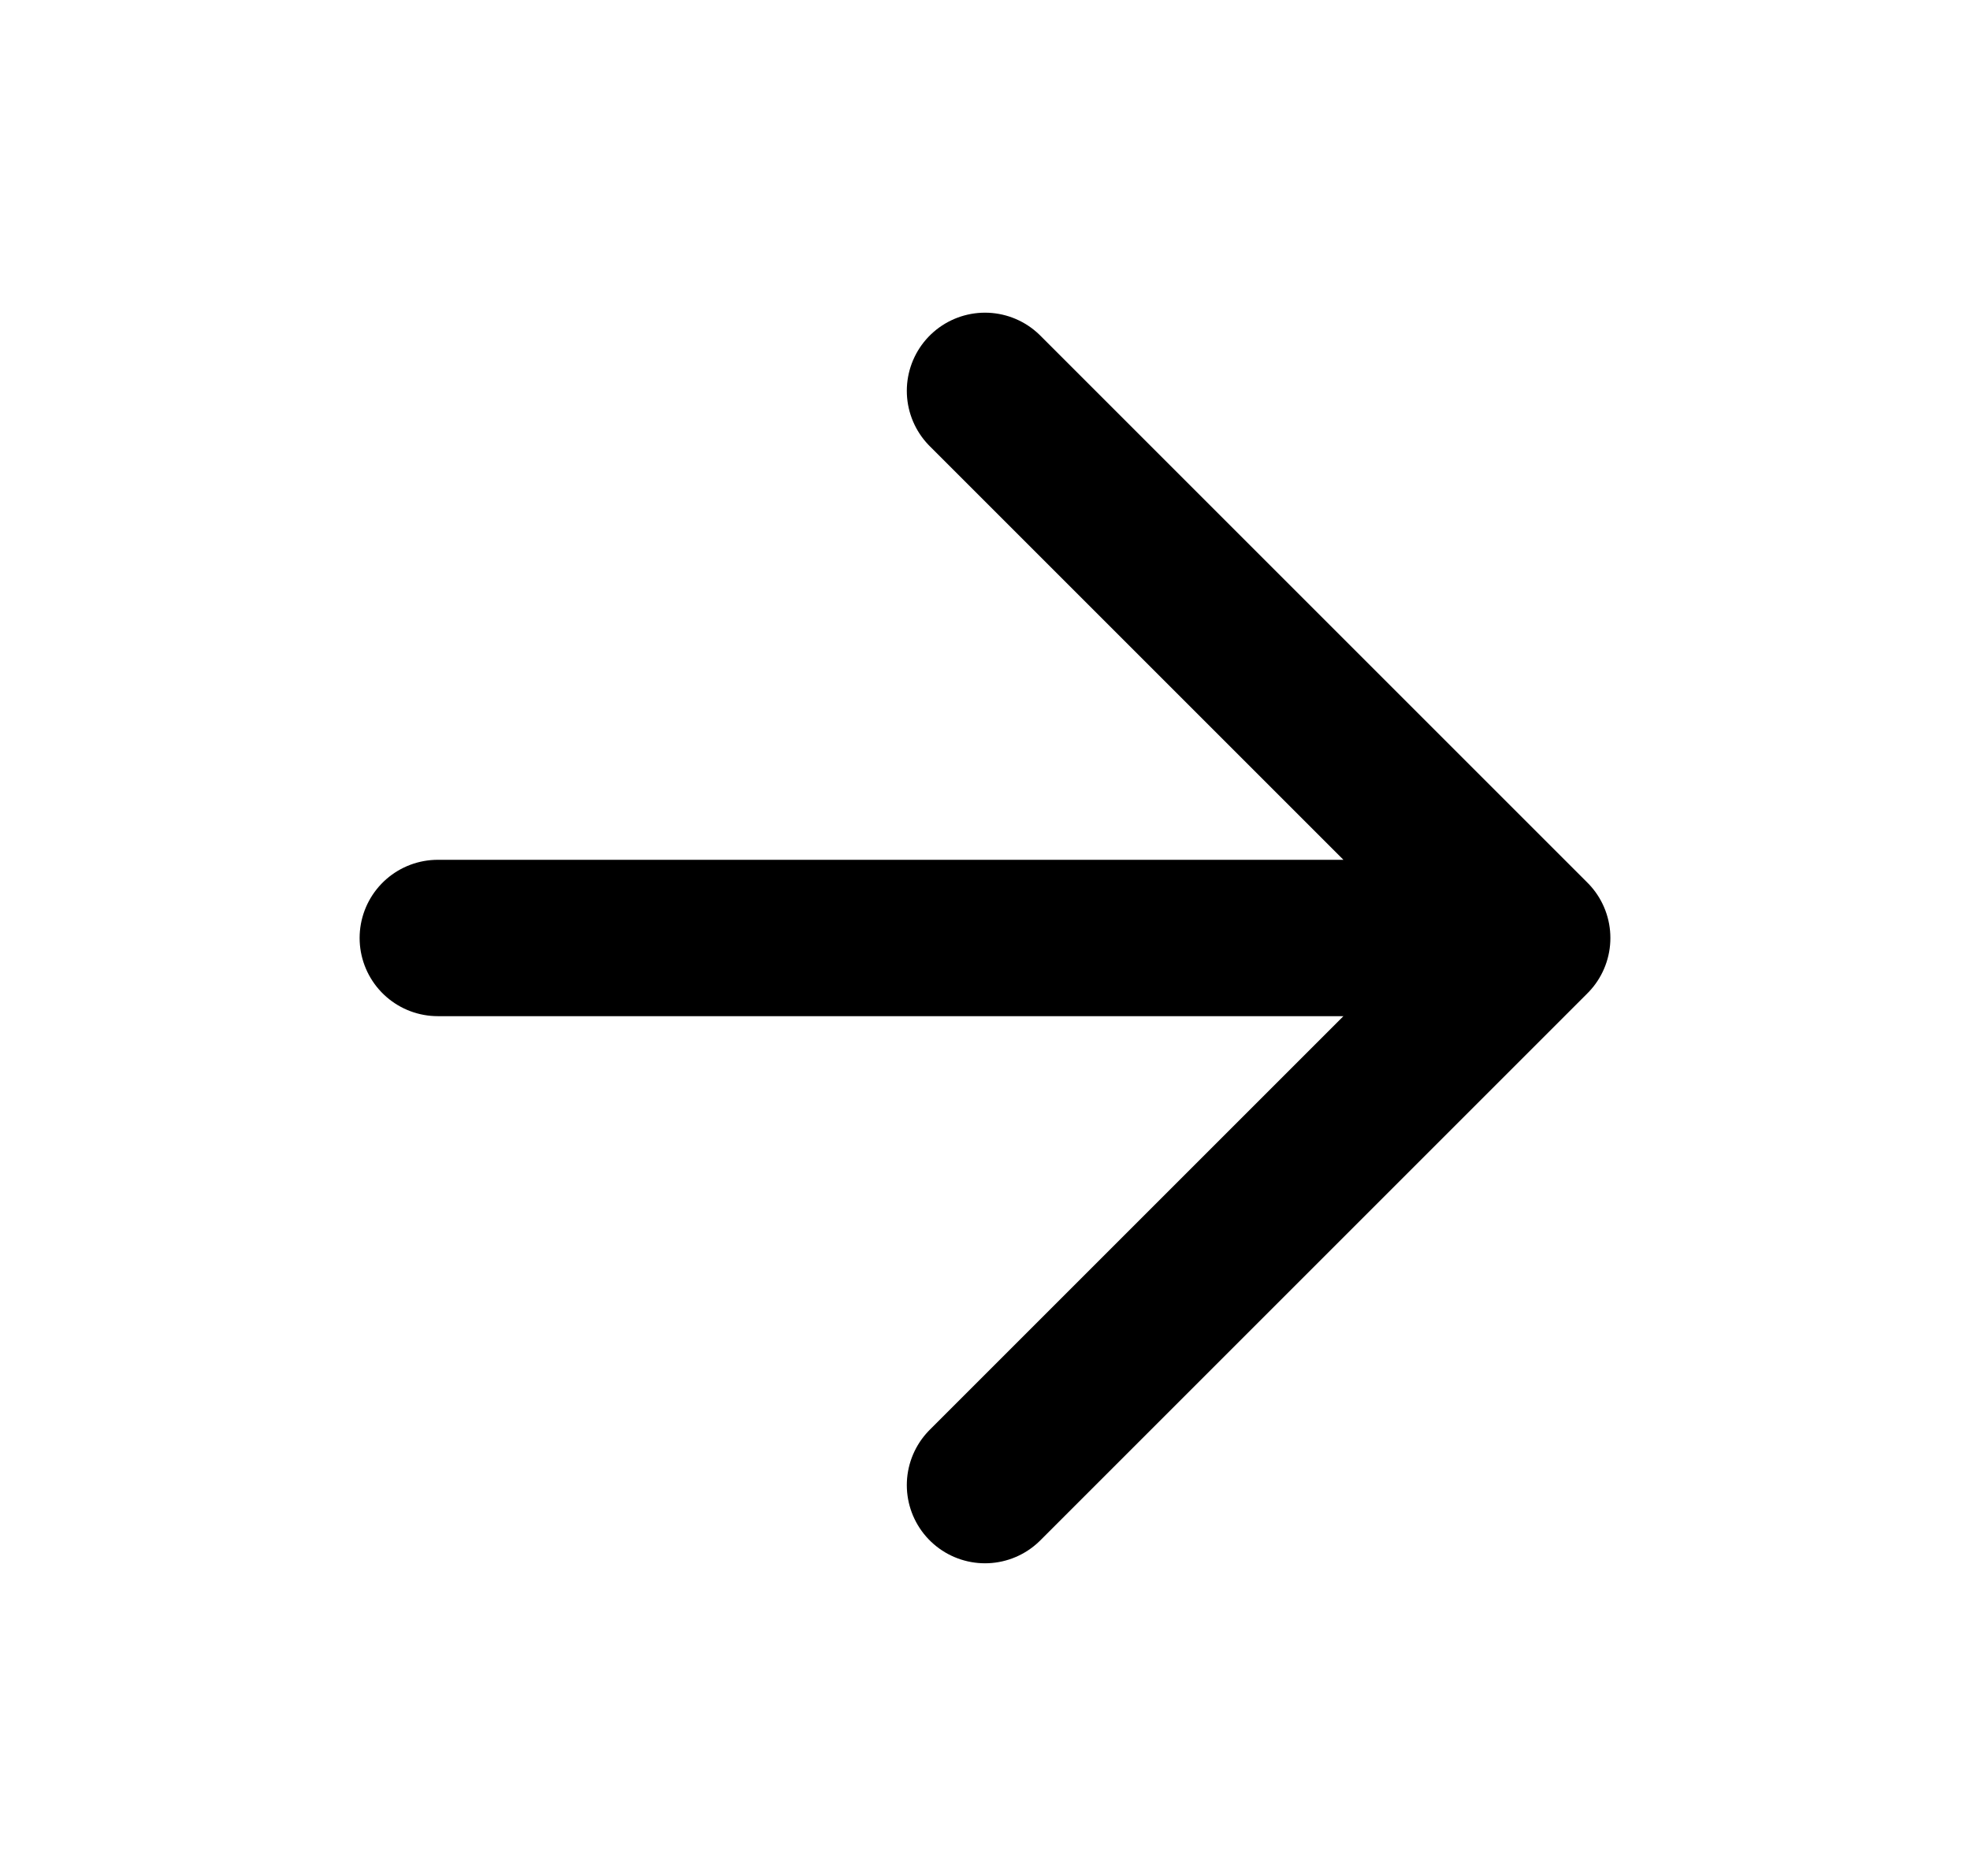 <svg width="21" height="20" viewBox="0 0 21 20" fill="none" xmlns="http://www.w3.org/2000/svg" role="presentation">
<path d="M4.667 10H16.333M16.333 10L10.5 4.167M16.333 10L10.5 15.833" stroke="black" stroke-width="1.667" stroke-linecap="round" stroke-linejoin="round"/>
</svg>
